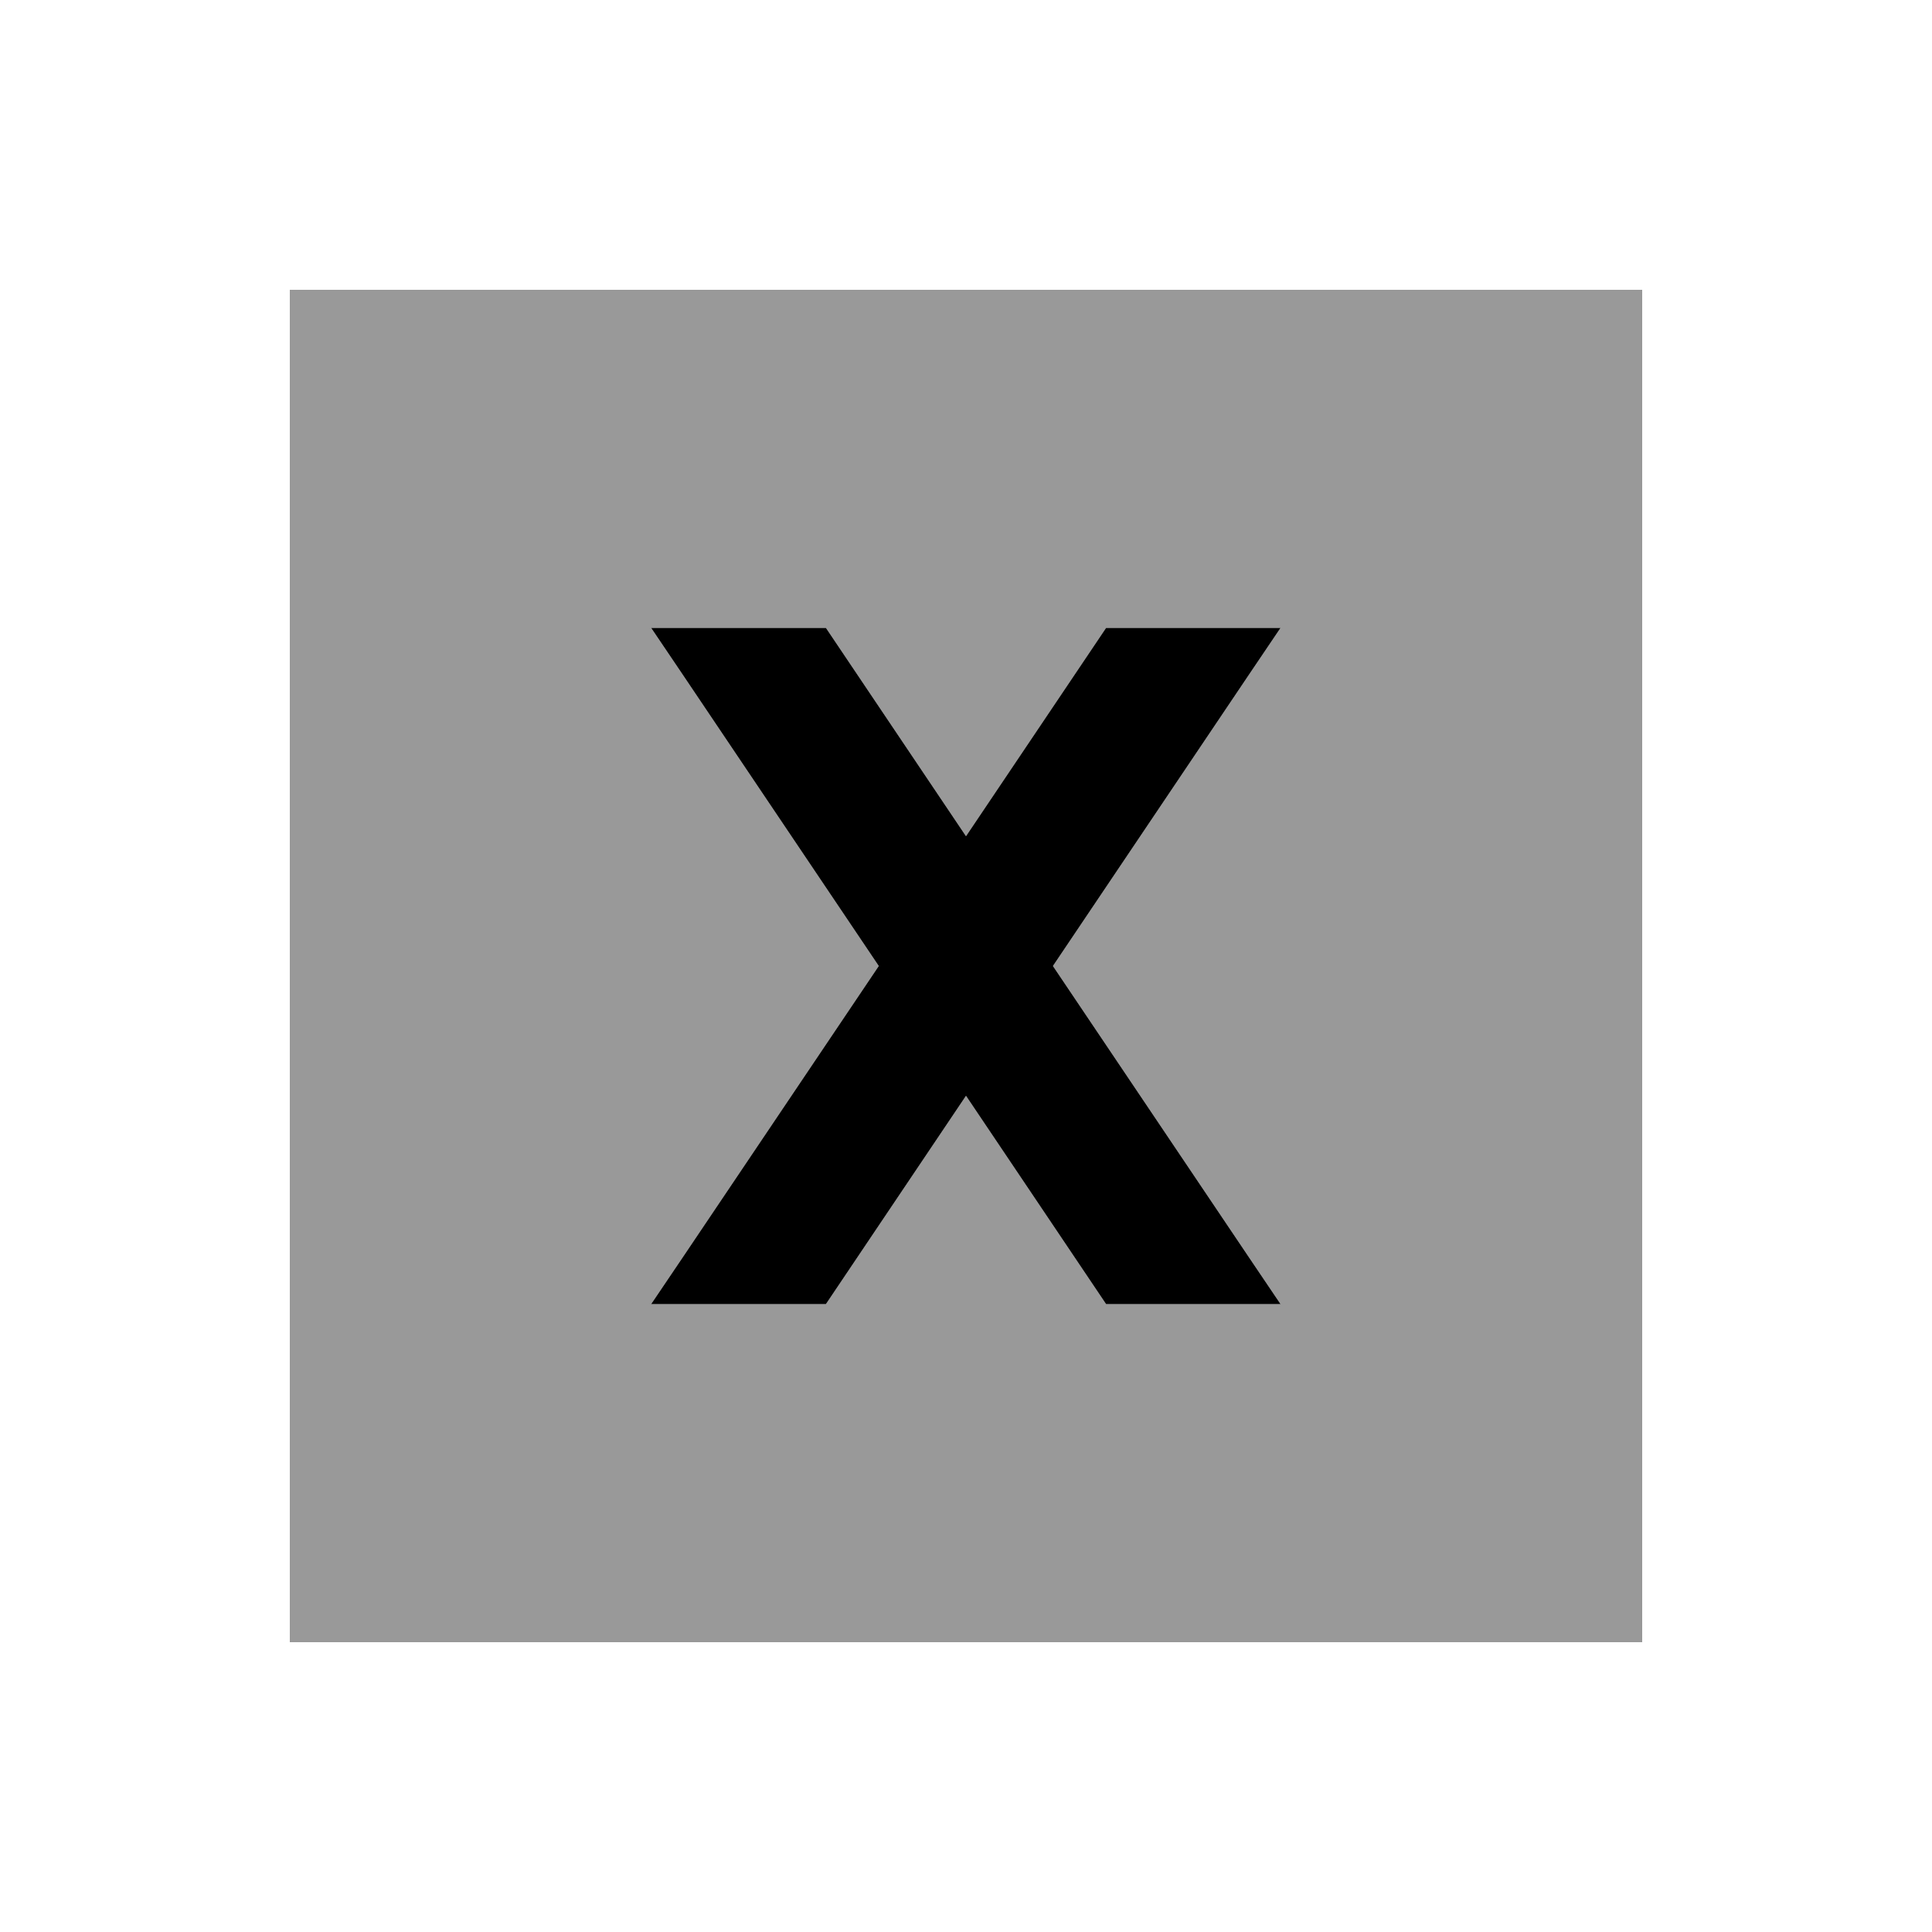 <svg xmlns="http://www.w3.org/2000/svg" viewBox="0 0 640 640"><!--! Font Awesome Pro 7.1.0 by @fontawesome - https://fontawesome.com License - https://fontawesome.com/license (Commercial License) Copyright 2025 Fonticons, Inc. --><path opacity=".4" fill="currentColor" d="M96 96L96 544L544 544L544 96L96 96zM215.7 208L273.6 208L320 277L366.4 208L424.2 208L413.8 223.4L348.8 320L413.8 416.6L424.2 432L366.4 432L320 363L273.6 432L215.7 432L226.1 416.6L291.1 320L226.1 223.4L215.7 208z"/><path fill="currentColor" d="M226.1 223.4L215.7 208L273.6 208L320 277L366.4 208L424.2 208L413.8 223.4L348.8 320L413.8 416.6L424.2 432L366.4 432L320 363L273.6 432L215.7 432L226.1 416.6L291.1 320L226.1 223.4z"/></svg>